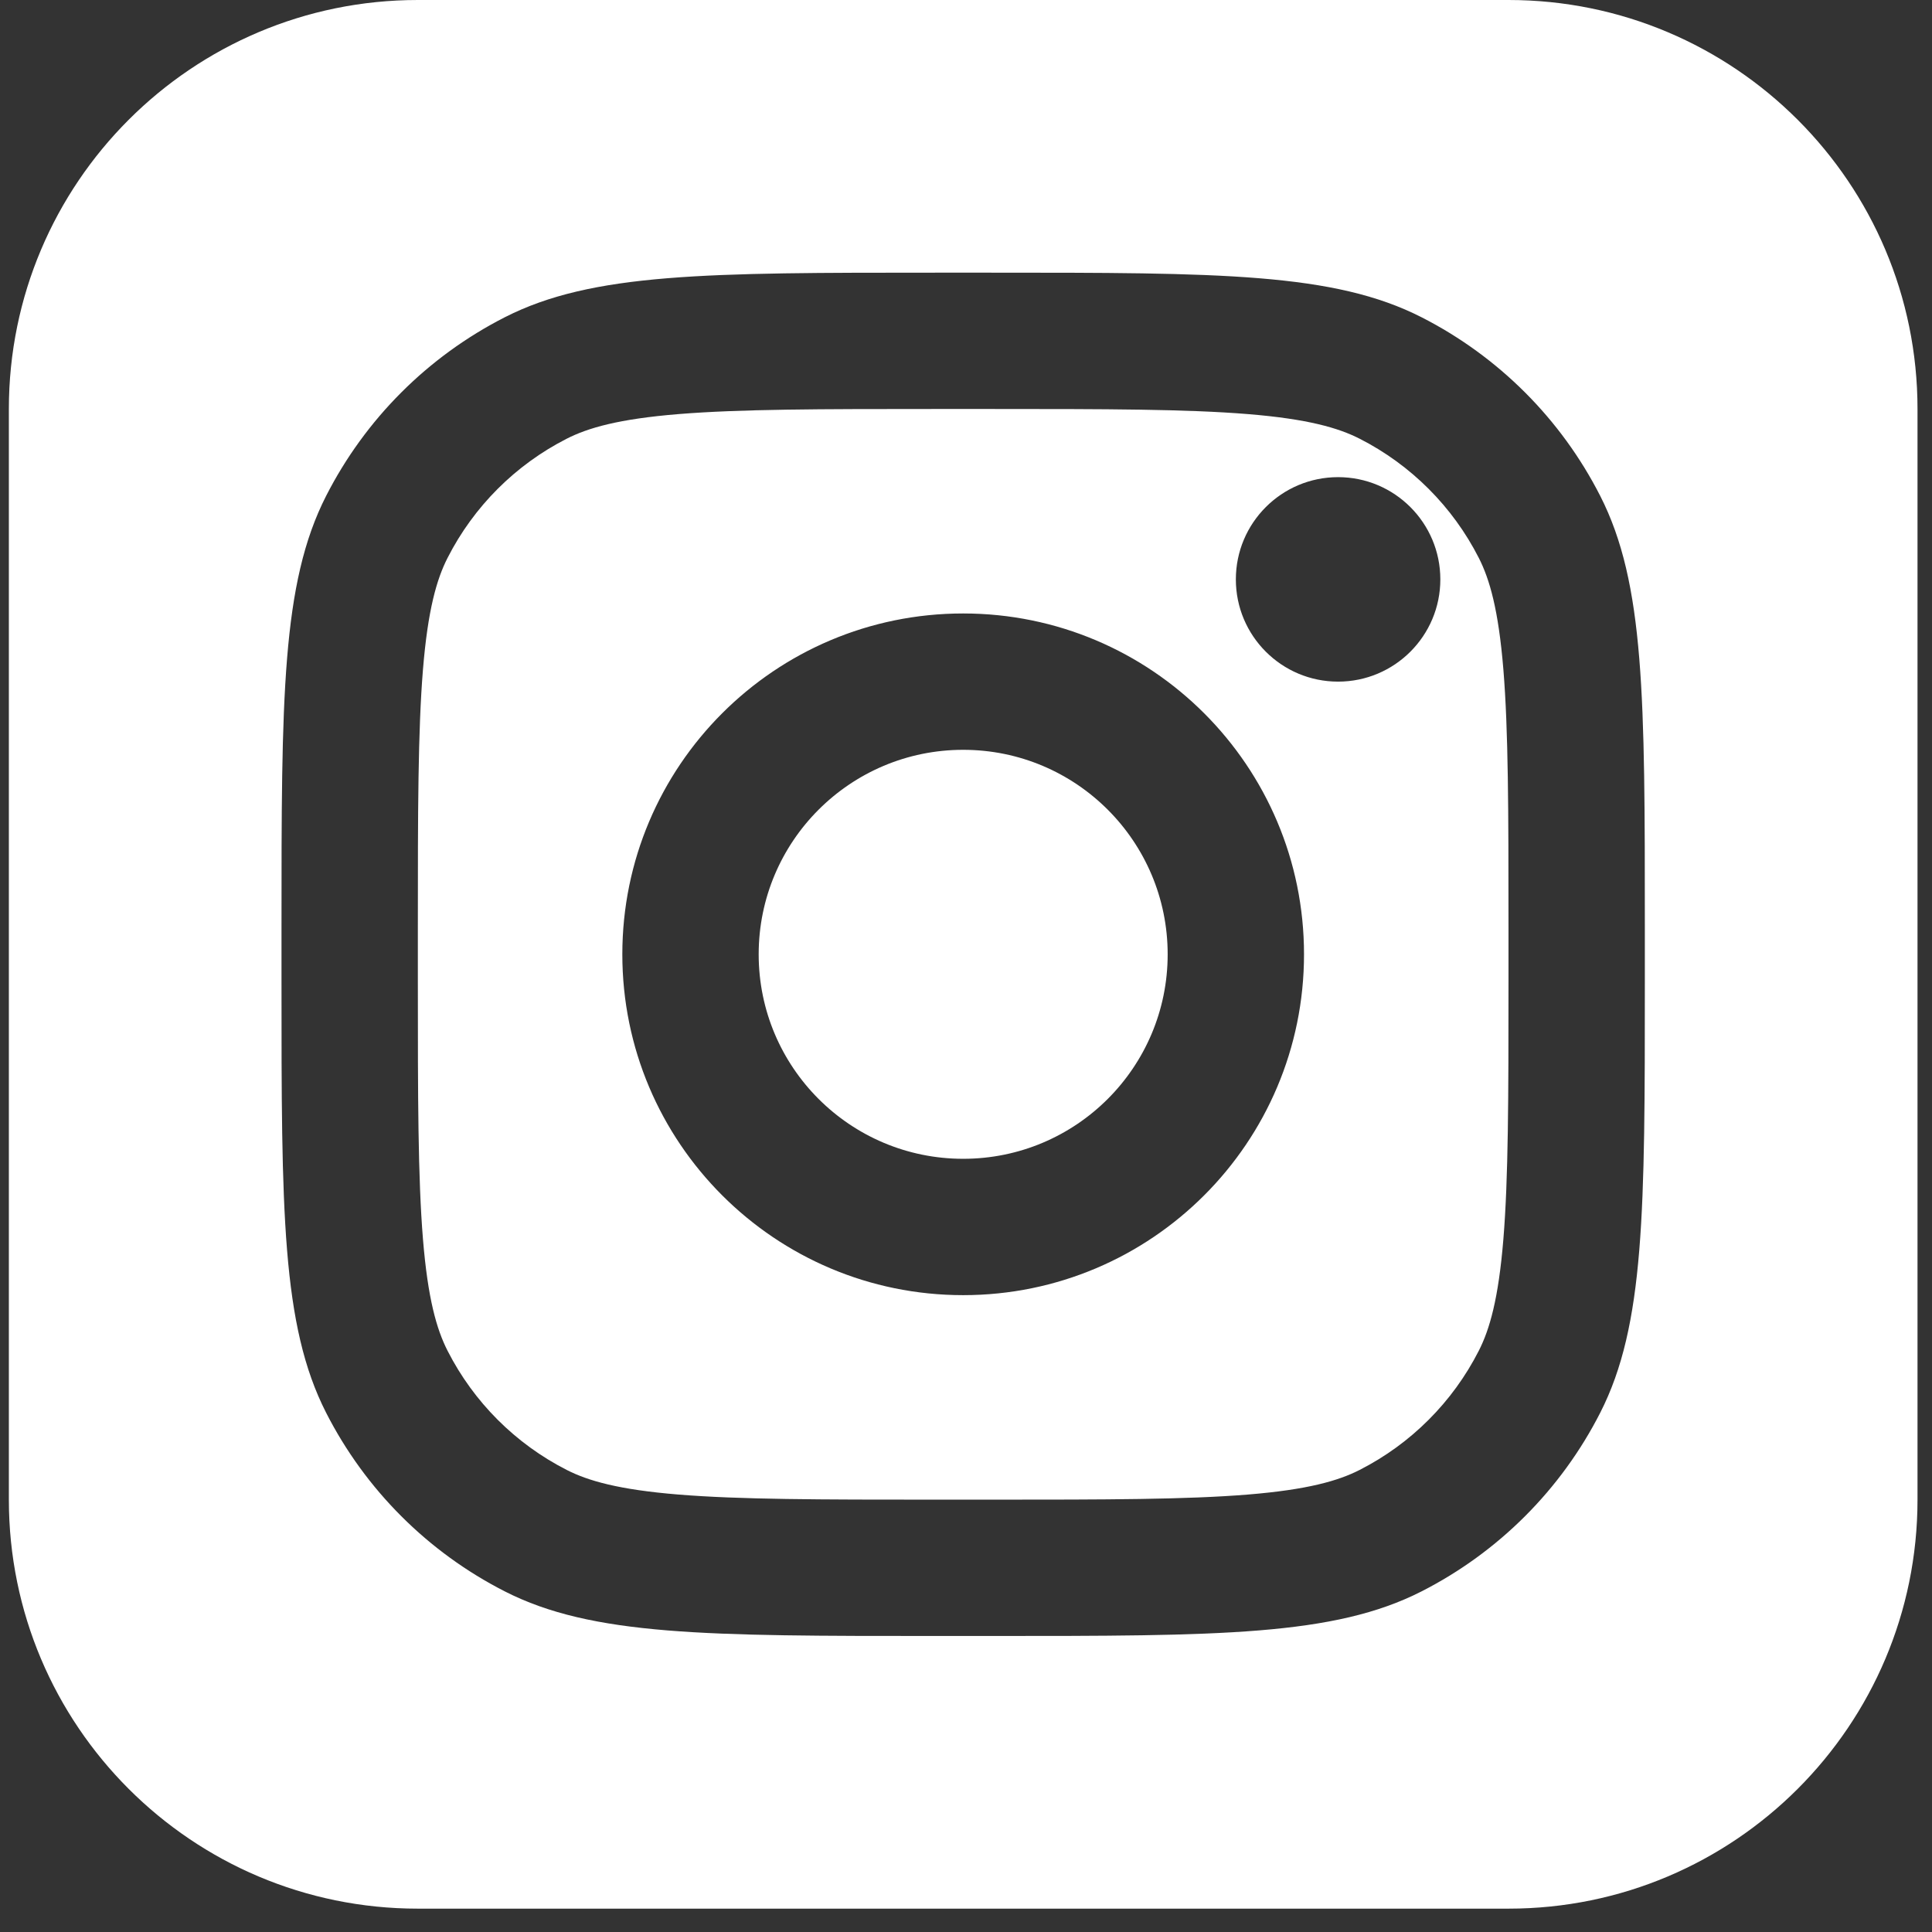<svg width="68" height="68" viewBox="0 0 68 68" fill="none" xmlns="http://www.w3.org/2000/svg">
<rect x="0" y="0" width="68" height="68" fill="#333333" stroke="none"/>
<path fill-rule="evenodd" clip-rule="evenodd" d="M14.707 0H53.094C61.045 0 67.49 6.445 67.49 14.395V52.783C67.49 60.733 61.045 67.178 53.094 67.178H14.707C6.757 67.178 0.312 60.733 0.312 52.783V14.395C0.312 6.445 6.757 0 14.707 0ZM9.908 32.629C9.908 24.567 9.908 20.536 11.477 17.457C12.857 14.748 15.06 12.546 17.768 11.166C20.848 9.597 24.879 9.597 32.941 9.597H34.86C42.922 9.597 46.953 9.597 50.033 11.166C52.741 12.546 54.944 14.748 56.324 17.457C57.893 20.536 57.893 24.567 57.893 32.629V34.549C57.893 42.611 57.893 46.642 56.324 49.721C54.944 52.43 52.741 54.632 50.033 56.012C46.953 57.581 42.922 57.581 34.86 57.581H32.941C24.879 57.581 20.848 57.581 17.768 56.012C15.06 54.632 12.857 52.43 11.477 49.721C9.908 46.642 9.908 42.611 9.908 34.549V32.629ZM32.941 14.395H34.86C38.971 14.395 41.764 14.399 43.924 14.575C46.028 14.747 47.104 15.059 47.854 15.441C49.66 16.361 51.128 17.829 52.048 19.635C52.431 20.386 52.742 21.462 52.914 23.565C53.09 25.725 53.094 28.519 53.094 32.629V34.549C53.094 38.659 53.09 41.453 52.914 43.613C52.742 45.717 52.431 46.792 52.048 47.543C51.128 49.349 49.66 50.817 47.854 51.737C47.104 52.119 46.028 52.431 43.924 52.603C41.764 52.779 38.971 52.783 34.86 52.783H32.941C28.831 52.783 26.037 52.779 23.877 52.603C21.773 52.431 20.697 52.119 19.947 51.737C18.141 50.817 16.673 49.349 15.753 47.543C15.37 46.792 15.059 45.717 14.887 43.613C14.711 41.453 14.707 38.659 14.707 34.549V32.629C14.707 28.519 14.711 25.725 14.887 23.565C15.059 21.462 15.37 20.386 15.753 19.635C16.673 17.829 18.141 16.361 19.947 15.441C20.697 15.059 21.773 14.747 23.877 14.575C26.037 14.399 28.831 14.395 32.941 14.395ZM47.096 23.991C49.084 23.991 50.695 22.38 50.695 20.393C50.695 18.405 49.084 16.794 47.096 16.794C45.109 16.794 43.498 18.405 43.498 20.393C43.498 22.38 45.109 23.991 47.096 23.991ZM45.897 33.589C45.897 40.214 40.526 45.585 33.901 45.585C27.275 45.585 21.904 40.214 21.904 33.589C21.904 26.963 27.275 21.592 33.901 21.592C40.526 21.592 45.897 26.963 45.897 33.589ZM41.098 33.589C41.098 37.564 37.876 40.786 33.901 40.786C29.925 40.786 26.703 37.564 26.703 33.589C26.703 29.613 29.925 26.391 33.901 26.391C37.876 26.391 41.098 29.613 41.098 33.589Z" fill="white"/>
</svg>
